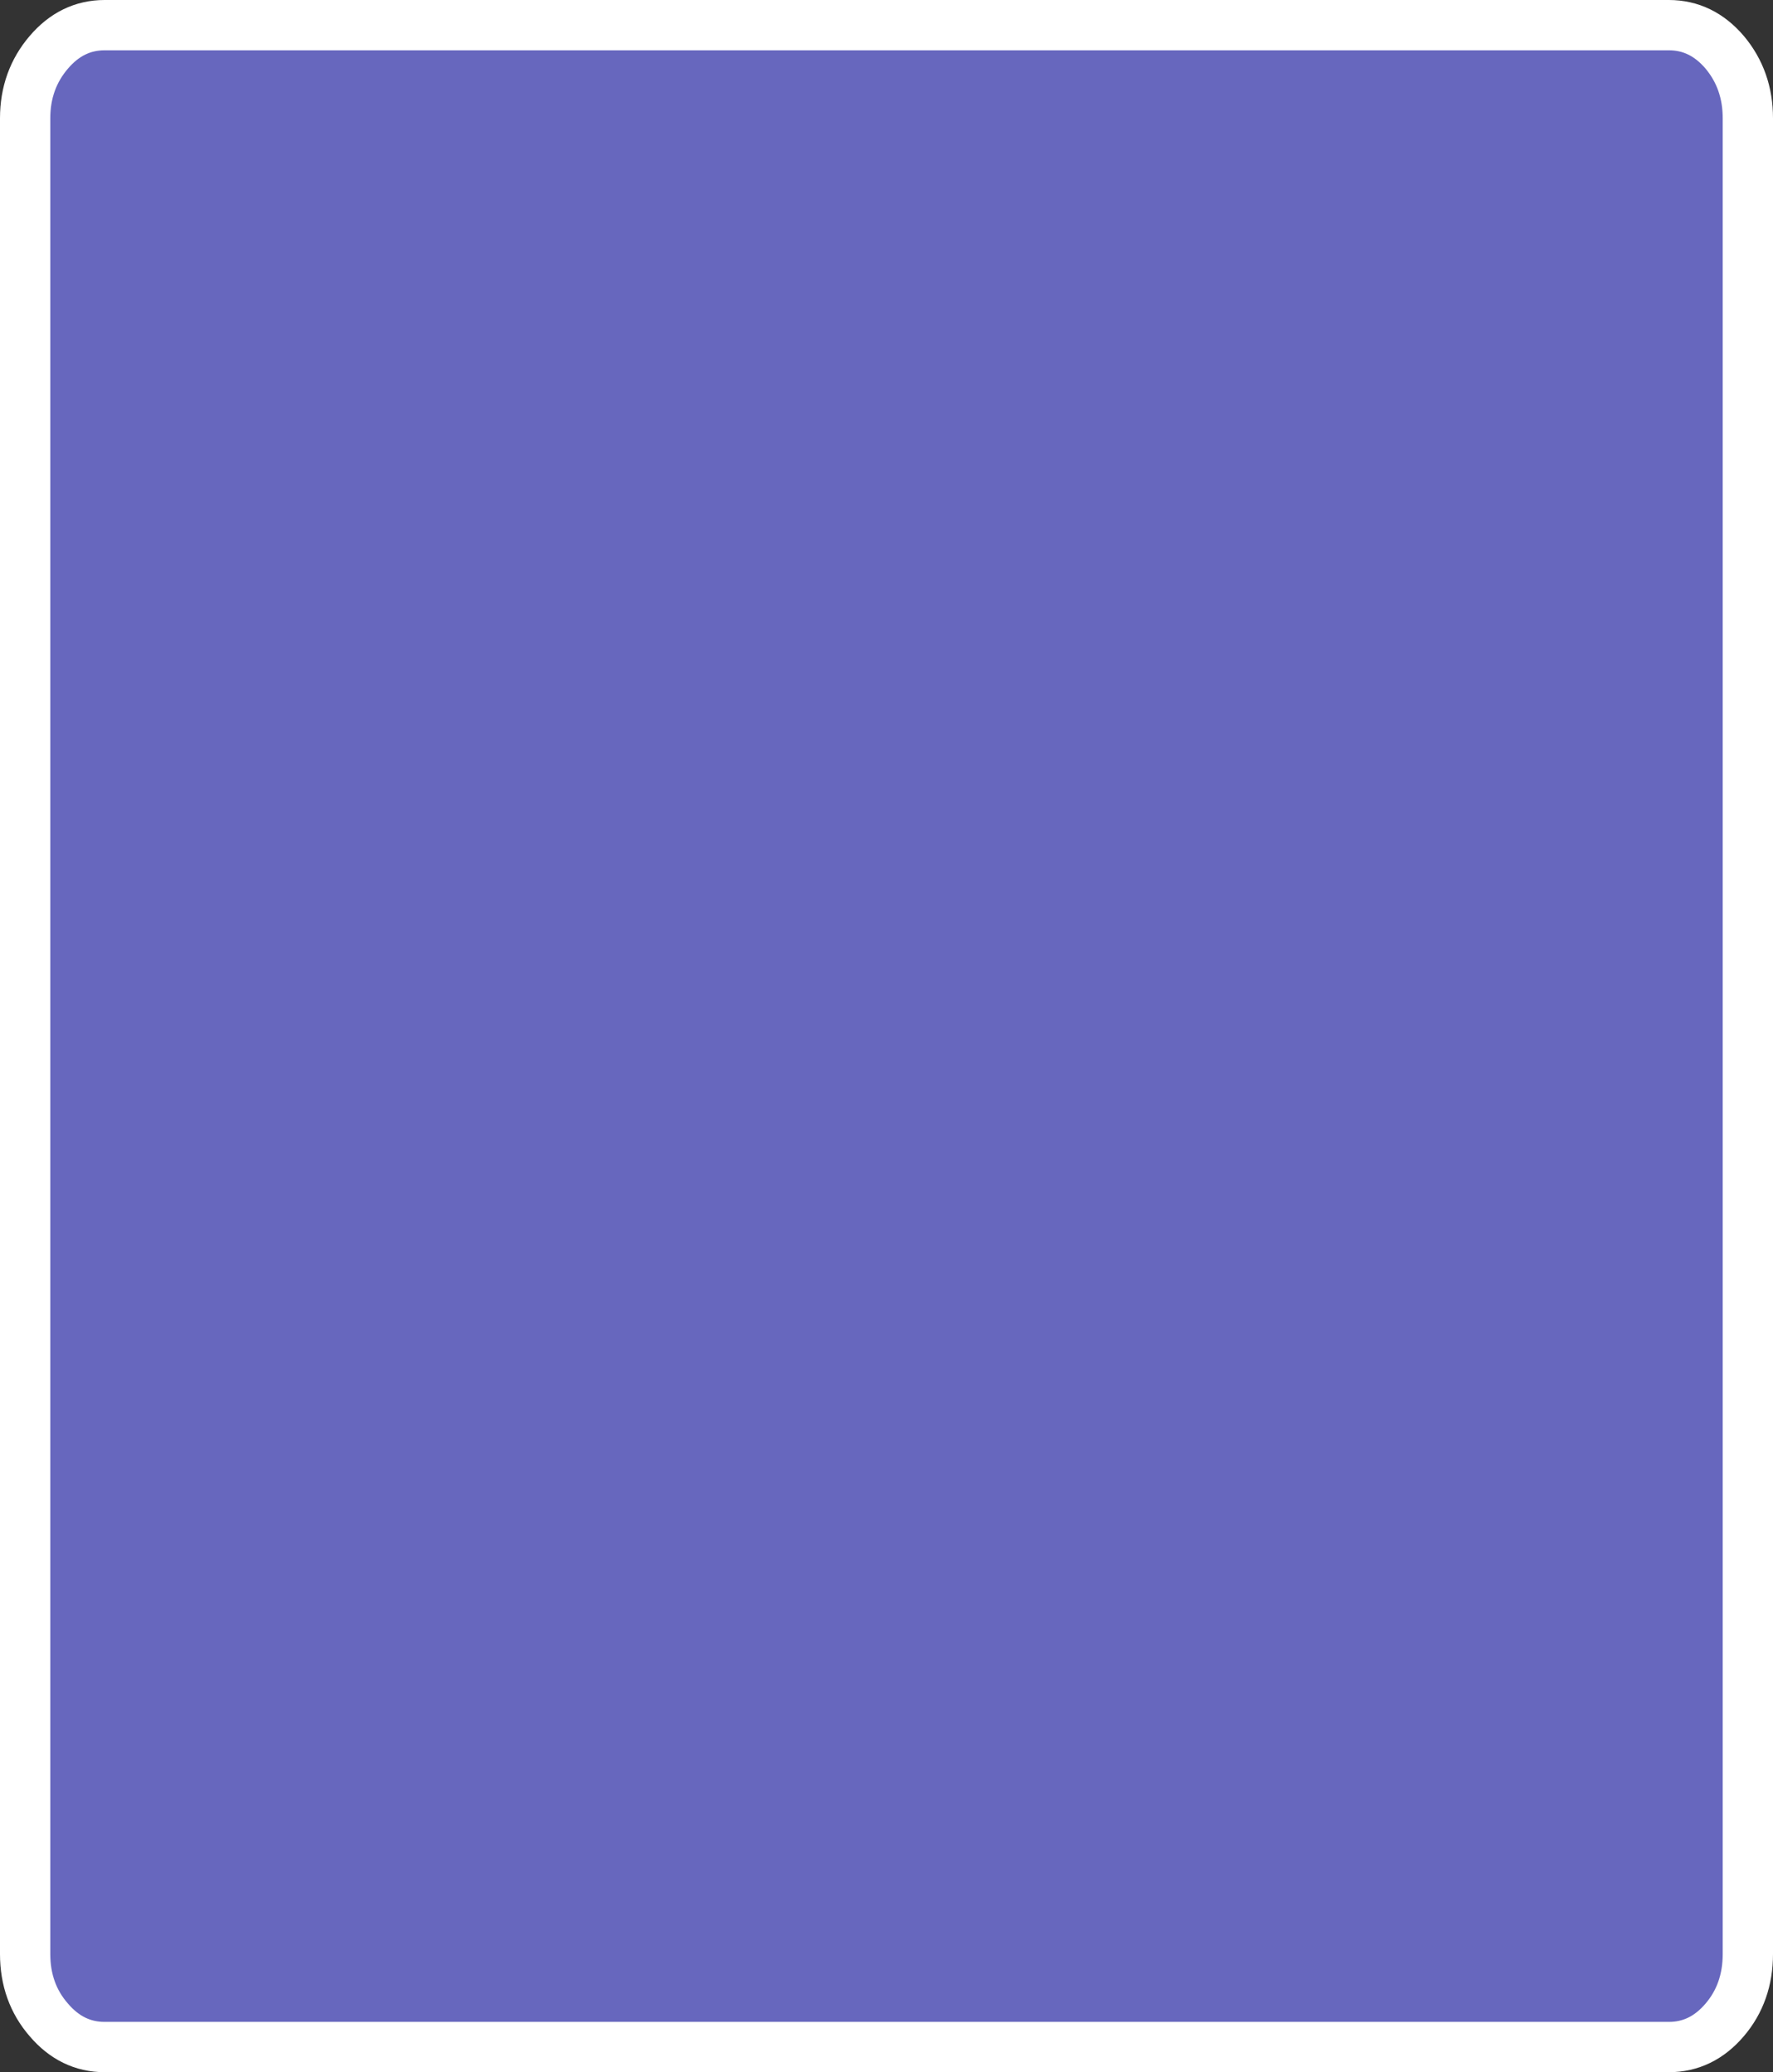 <?xml version="1.0" encoding="UTF-8" standalone="no"?>
<svg xmlns:xlink="http://www.w3.org/1999/xlink" height="205.95px" width="176.25px" xmlns="http://www.w3.org/2000/svg">
  <rect width="100%" height="100%" fill="#333333" stroke="none"/>
  <g transform="matrix(1.0, 0.0, 0.0, 1.0, -61.35, 120.9)">
    <path d="M66.2 -115.7 L71.75 -118.4 227.25 -118.4 232.8 -115.7 Q235.1 -112.95 235.1 -109.15 L235.1 73.3 Q235.1 77.15 232.8 79.85 L227.25 82.55 71.75 82.55 66.2 79.85 Q63.85 77.15 63.85 73.3 L63.85 -109.15 Q63.85 -112.95 66.2 -115.7" fill="#6767be" fill-rule="evenodd" stroke="none"/>
    <path d="M71.75 -118.4 Q68.5 -118.4 66.2 -115.7 63.85 -112.95 63.85 -109.15 L63.85 73.3 Q63.85 77.15 66.2 79.85 68.5 82.55 71.75 82.55 L227.25 82.55 Q230.5 82.55 232.8 79.85 235.1 77.15 235.1 73.3 L235.1 -109.15 Q235.1 -112.95 232.8 -115.7 230.5 -118.4 227.25 -118.4 L71.75 -118.4 Z" fill="none" stroke="#ffffff" stroke-linecap="round" stroke-linejoin="round" stroke-width="5.0"/>
  </g>
</svg>
